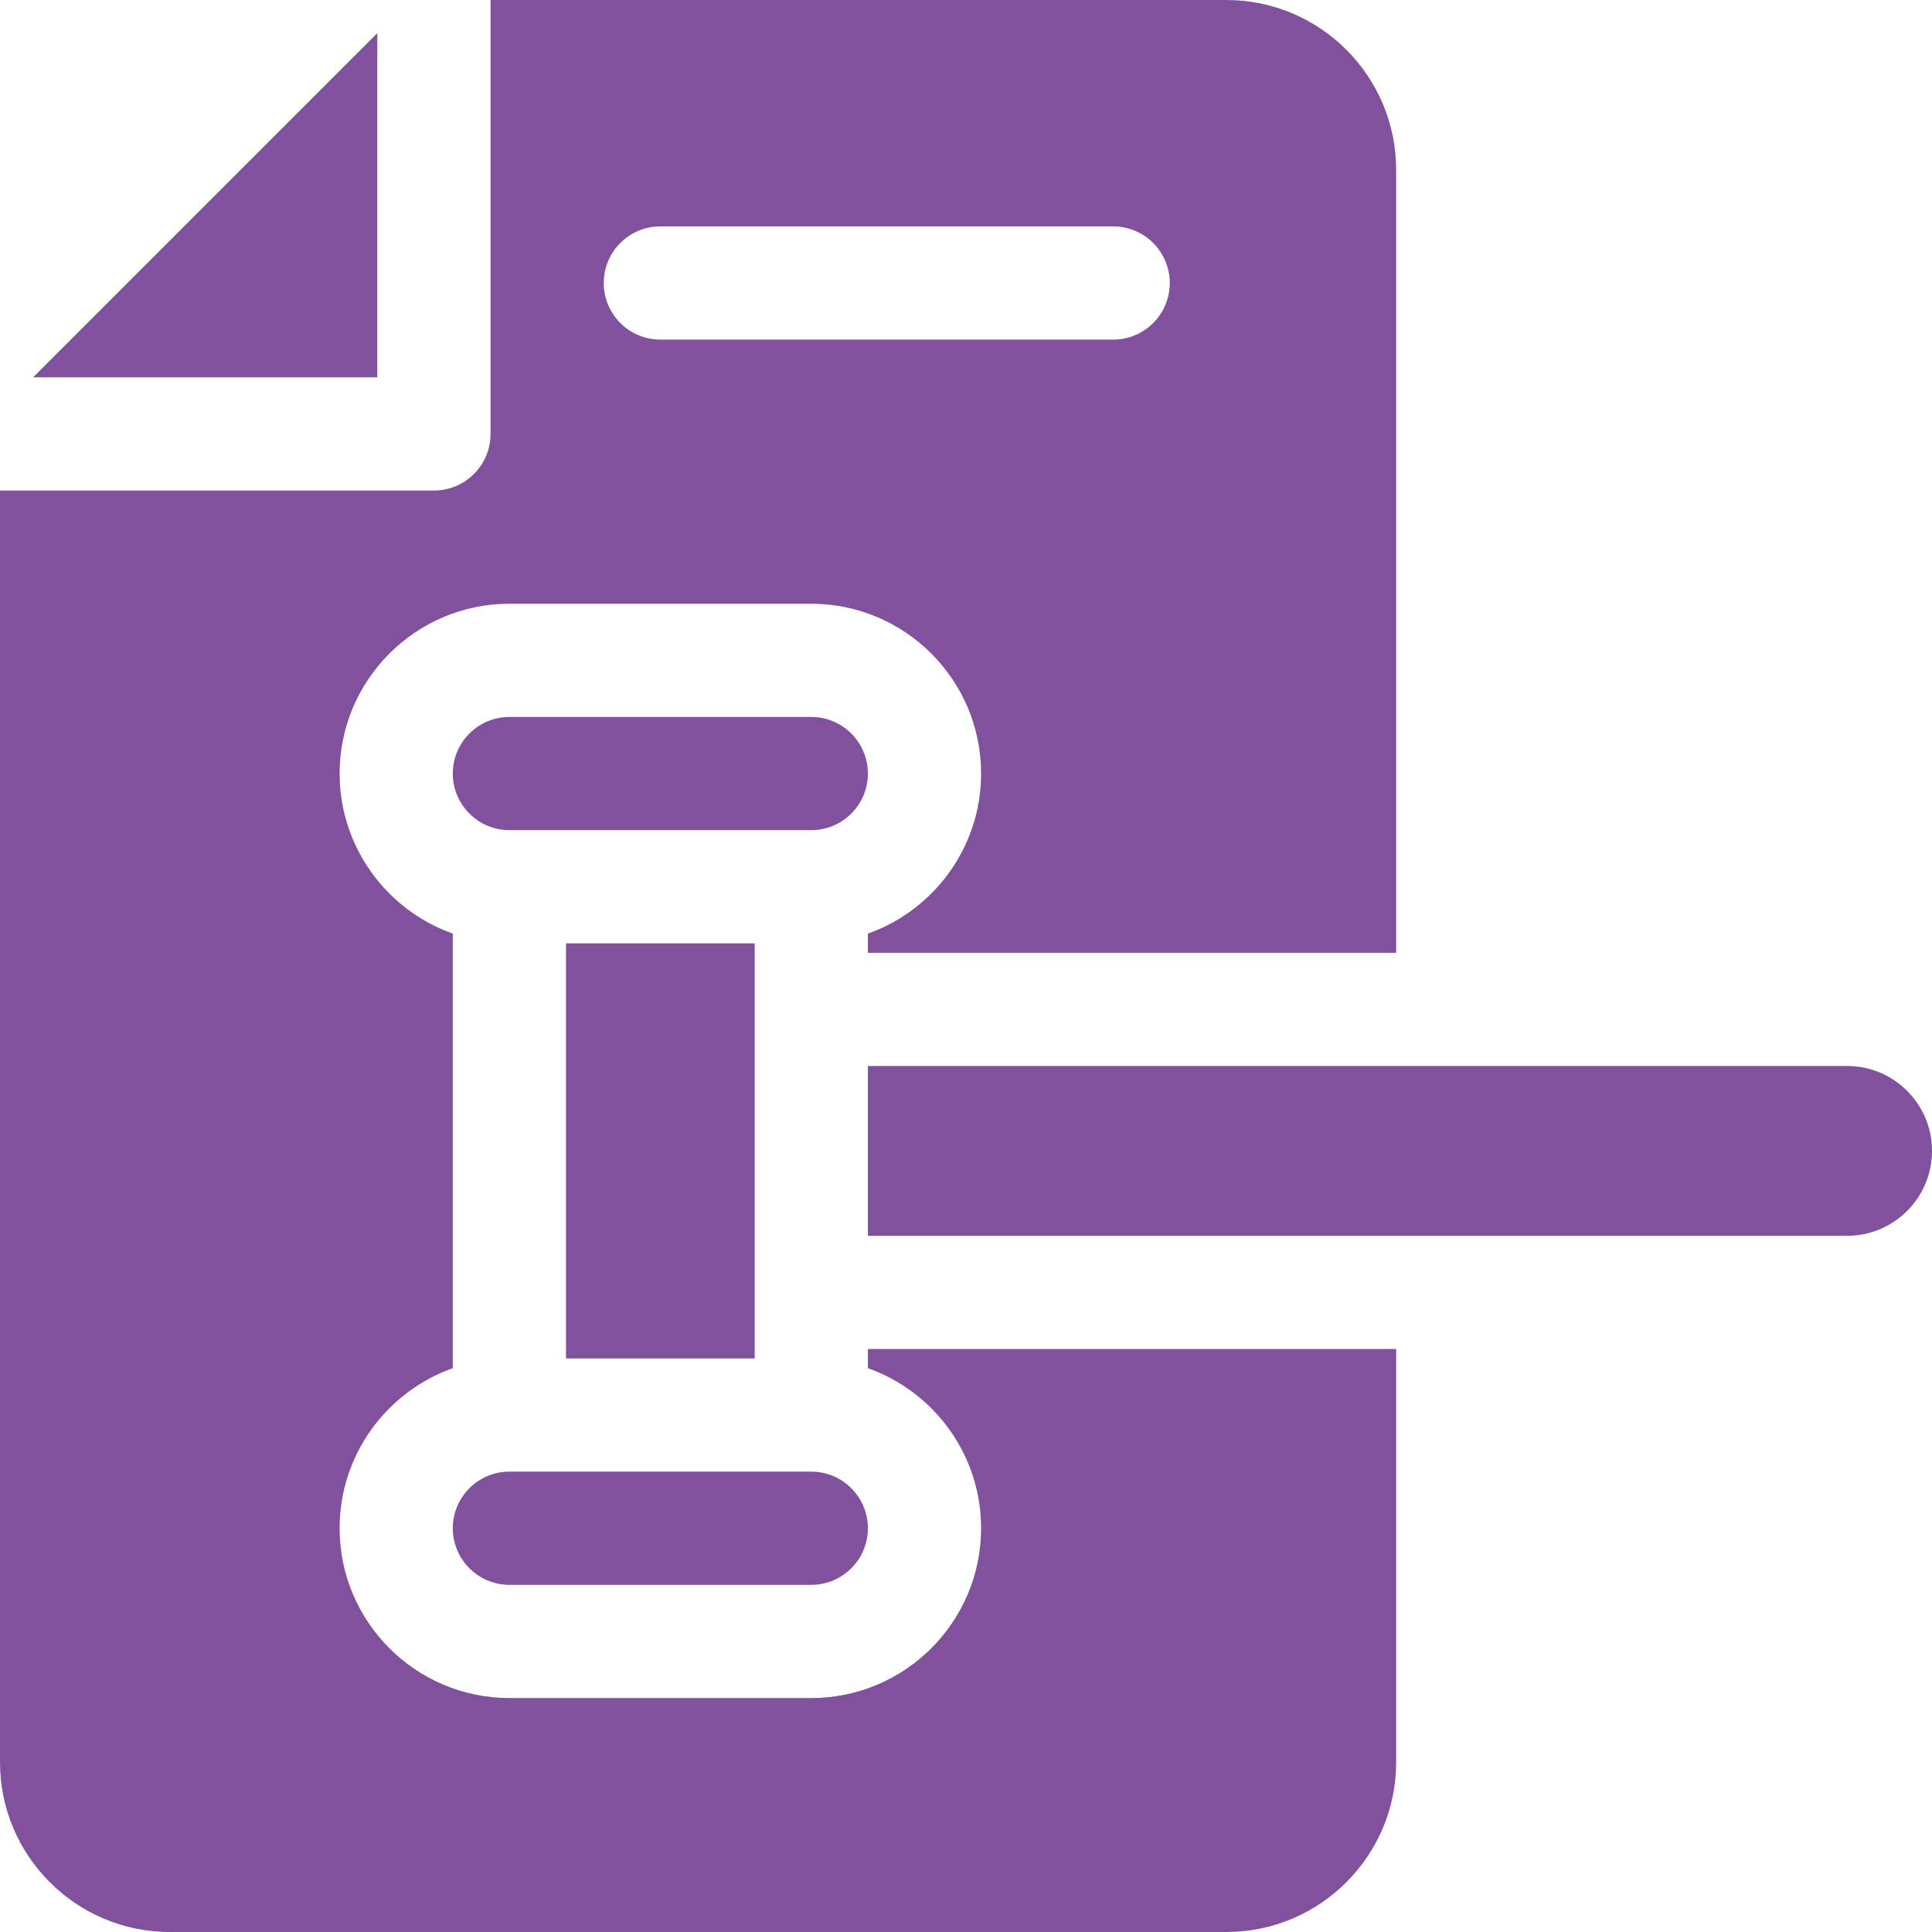 <?xml version="1.0" encoding="UTF-8"?>
<svg xmlns="http://www.w3.org/2000/svg" width="60" height="60" viewBox="0 0 60 60" fill="none">
  <g clip-path="url(#clip0_5108_7)">
    <path d="M11.718 1.029L1.029 11.718H11.718V1.029Z" fill="#81519D"></path>
    <path d="M17.578 29.297H23.438V42.188H17.578V29.297Z" fill="#81519D"></path>
    <path d="M14.062 47.461C14.062 48.43 14.851 49.219 15.82 49.219H25.195C26.165 49.219 26.953 48.43 26.953 47.461C26.953 46.492 26.165 45.703 25.195 45.703H15.82C14.851 45.703 14.062 46.492 14.062 47.461Z" fill="#81519D"></path>
    <path d="M25.195 22.266H15.82C14.851 22.266 14.062 23.054 14.062 24.023C14.062 24.993 14.851 25.781 15.82 25.781H25.195C26.165 25.781 26.953 24.993 26.953 24.023C26.953 23.054 26.165 22.266 25.195 22.266Z" fill="#81519D"></path>
    <path d="M57.363 33.105H26.953V38.379H57.363C58.819 38.379 60 37.198 60 35.742C60 34.286 58.819 33.105 57.363 33.105Z" fill="#81519D"></path>
    <path d="M26.953 42.49C28.999 43.215 30.469 45.169 30.469 47.461C30.469 50.369 28.103 52.734 25.195 52.734H15.82C12.912 52.734 10.547 50.369 10.547 47.461C10.547 45.169 12.017 43.215 14.062 42.49V28.994C12.017 28.269 10.547 26.315 10.547 24.023C10.547 21.116 12.912 18.75 15.82 18.75H25.195C28.103 18.75 30.469 21.116 30.469 24.023C30.469 26.315 28.999 28.269 26.953 28.994V29.59H43.359V5.273C43.359 2.366 40.994 0 38.086 0H15.234V13.477C15.234 14.447 14.447 15.234 13.477 15.234H0V54.727C0 57.634 2.366 60 5.273 60H38.086C40.994 60 43.359 57.634 43.359 54.727V41.895H26.953V42.49ZM20.508 7.031H34.57C35.541 7.031 36.328 7.818 36.328 8.789C36.328 9.76 35.541 10.547 34.57 10.547H20.508C19.537 10.547 18.75 9.76 18.75 8.789C18.75 7.818 19.537 7.031 20.508 7.031Z" fill="#81519D"></path>
  </g>
  <defs>
    <clipPath id="clip0_5108_7">
      <rect width="60" height="60" fill="white"></rect>
    </clipPath>
  </defs>
</svg>

